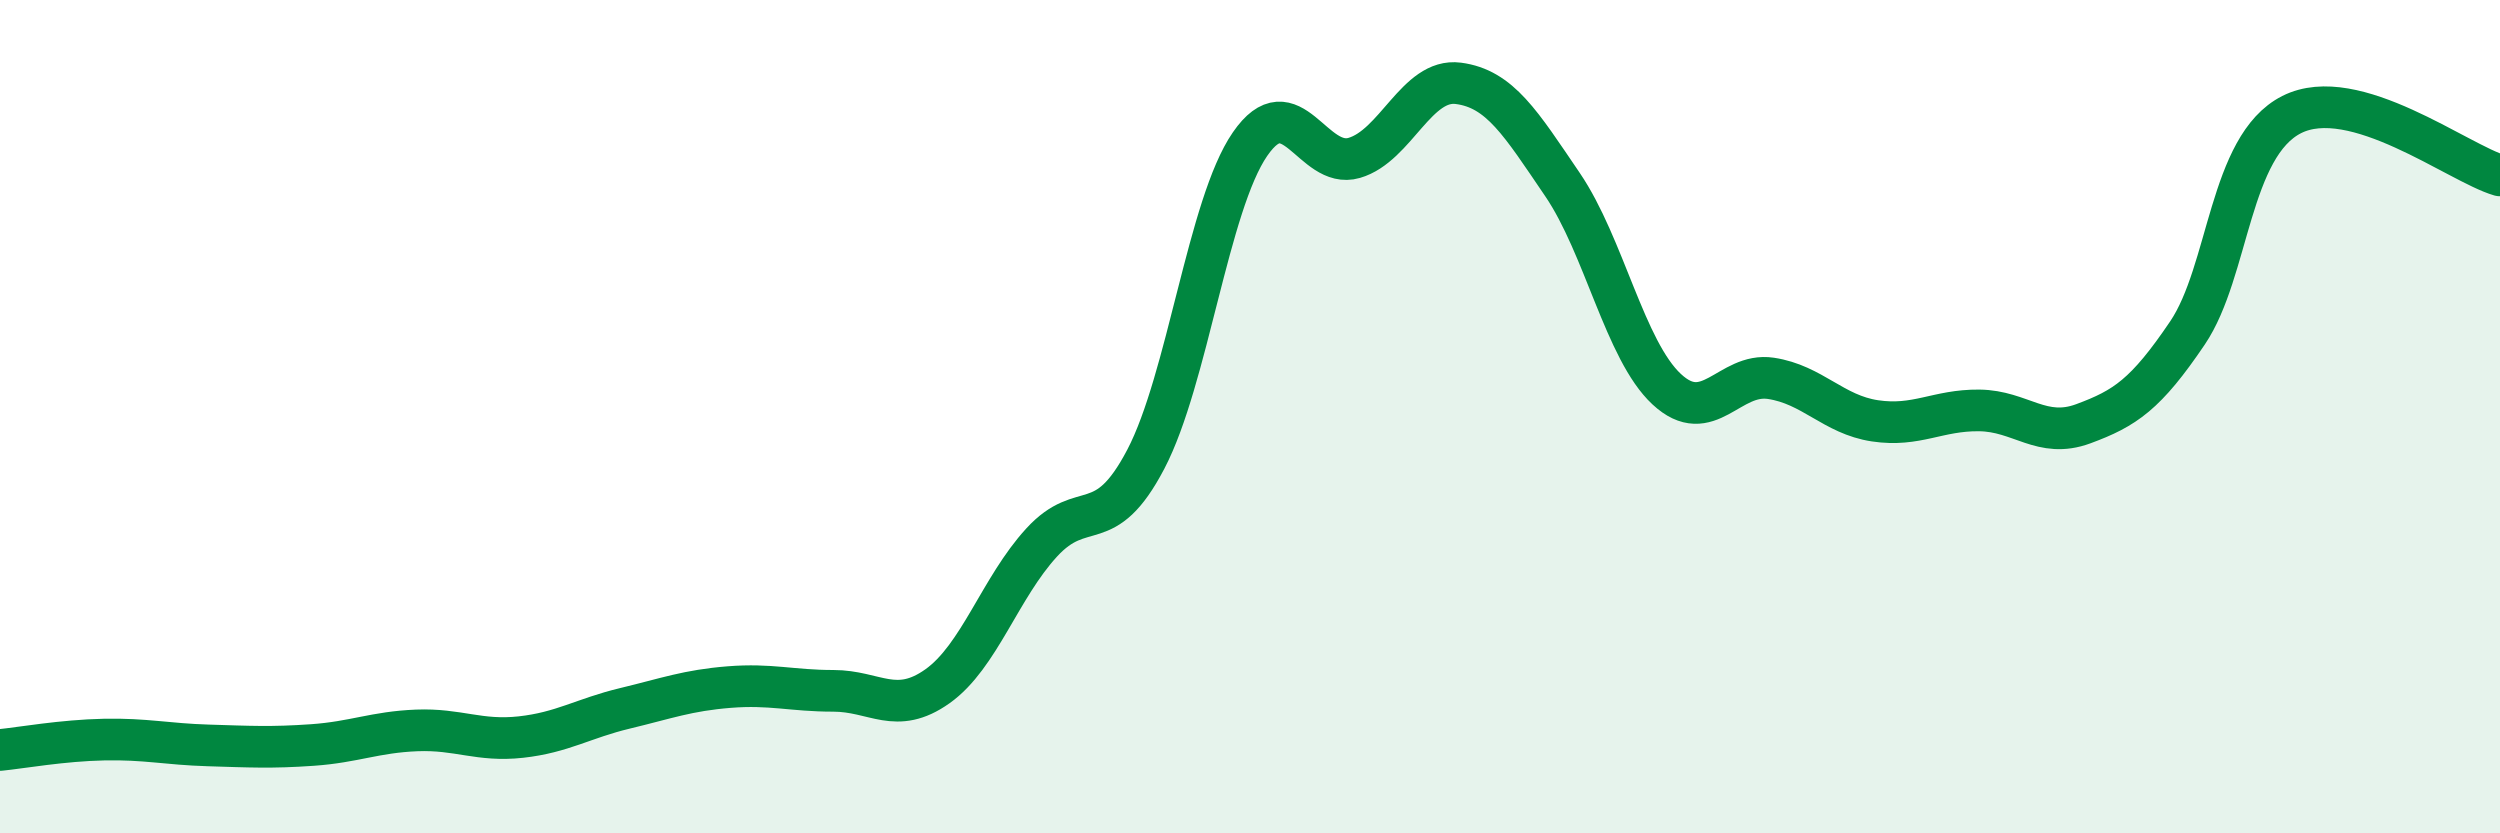 
    <svg width="60" height="20" viewBox="0 0 60 20" xmlns="http://www.w3.org/2000/svg">
      <path
        d="M 0,18 C 0.5,17.95 1.5,17.77 2.5,17.75 C 3.5,17.73 4,17.86 5,17.89 C 6,17.92 6.5,17.95 7.5,17.88 C 8.5,17.81 9,17.57 10,17.53 C 11,17.49 11.5,17.8 12.5,17.69 C 13.5,17.58 14,17.24 15,17 C 16,16.76 16.5,16.57 17.5,16.49 C 18.5,16.41 19,16.58 20,16.58 C 21,16.58 21.5,17.18 22.5,16.47 C 23.5,15.76 24,14.11 25,13.02 C 26,11.93 26.5,12.93 27.5,11.02 C 28.5,9.11 29,4.91 30,3.46 C 31,2.01 31.5,4.08 32.5,3.79 C 33.5,3.5 34,1.87 35,2 C 36,2.13 36.5,2.96 37.5,4.43 C 38.5,5.9 39,8.41 40,9.34 C 41,10.27 41.5,8.93 42.5,9.08 C 43.5,9.23 44,9.95 45,10.1 C 46,10.25 46.5,9.84 47.5,9.85 C 48.5,9.86 49,10.54 50,10.17 C 51,9.8 51.5,9.47 52.5,7.99 C 53.5,6.51 53.5,3.51 55,2.75 C 56.5,1.99 59,3.92 60,4.21L60 20L0 20Z"
        fill="#008740"
        opacity="0.1"
        stroke-linecap="round"
        stroke-linejoin="round"
      />
      <path
        d="M 0,18 C 0.5,17.95 1.5,17.77 2.5,17.75 C 3.5,17.73 4,17.86 5,17.89 C 6,17.92 6.5,17.95 7.5,17.88 C 8.5,17.81 9,17.57 10,17.53 C 11,17.49 11.5,17.8 12.5,17.69 C 13.5,17.58 14,17.24 15,17 C 16,16.76 16.5,16.57 17.5,16.49 C 18.5,16.41 19,16.58 20,16.58 C 21,16.58 21.5,17.18 22.5,16.47 C 23.5,15.76 24,14.11 25,13.02 C 26,11.93 26.5,12.93 27.5,11.02 C 28.5,9.11 29,4.91 30,3.46 C 31,2.01 31.5,4.08 32.5,3.79 C 33.5,3.5 34,1.87 35,2 C 36,2.13 36.5,2.96 37.5,4.43 C 38.5,5.9 39,8.41 40,9.34 C 41,10.27 41.5,8.93 42.5,9.08 C 43.5,9.23 44,9.95 45,10.1 C 46,10.25 46.5,9.84 47.5,9.85 C 48.5,9.86 49,10.54 50,10.17 C 51,9.8 51.5,9.47 52.5,7.99 C 53.5,6.51 53.5,3.51 55,2.75 C 56.5,1.99 59,3.92 60,4.21"
        stroke="#008740"
        stroke-width="1"
        fill="none"
        stroke-linecap="round"
        stroke-linejoin="round"
      />
    </svg>
  